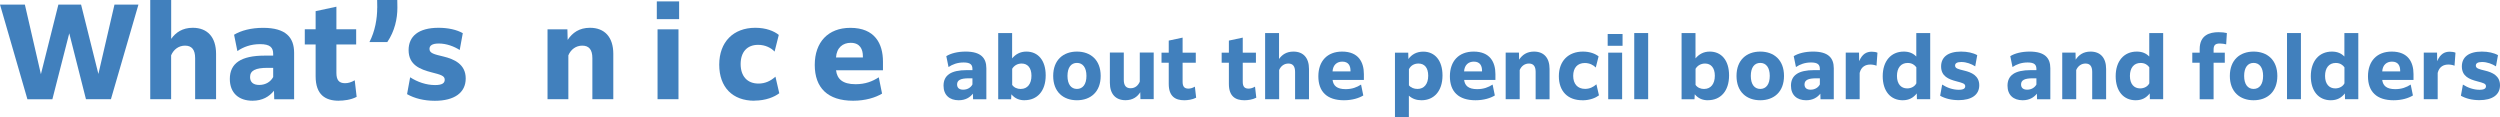 <?xml version="1.0" encoding="UTF-8"?>
<svg id="_レイヤー_2" data-name="レイヤー 2" xmlns="http://www.w3.org/2000/svg" width="470.57" height="22.07" viewBox="0 0 470.57 22.07">
  <defs>
    <style>
      .cls-1 {
        fill: #4180bd;
        stroke-width: 0px;
      }
    </style>
  </defs>
  <g id="_デザイン_" data-name="デザイン１">
    <g>
      <path class="cls-1" d="m13.03,6.29l-3.17,12.39h-4.7L0,.86h4.68l3.02,13.11L10.99.86h4.27l3.26,13.06L21.55.86h4.51l-5.18,17.81h-4.7l-3.14-12.39Z"/>
      <path class="cls-1" d="m32.22,18.67h-3.94V0h3.94v7.32c.86-1.22,2.14-2.09,4.06-2.09,2.78,0,4.39,1.78,4.39,4.9v8.54h-3.94v-7.73c0-1.61-.65-2.35-1.9-2.35-1.18,0-2.14.7-2.62,1.82v8.26Z"/>
      <path class="cls-1" d="m51.56,17.09c-.89,1.1-2.16,1.87-4.03,1.87-2.59,0-4.27-1.46-4.27-4.1,0-2.95,2.11-4.39,6.55-4.39h1.61v-.31c0-1.2-.55-1.85-2.47-1.85-1.75,0-3.14.53-4.27,1.3l-.62-3.07c1.3-.79,3.19-1.3,5.47-1.3,4.27,0,5.83,1.8,5.83,4.7v8.74h-3.74l-.05-1.58Zm-.14-2.59v-1.73h-1.06c-2.26,0-3.29.5-3.29,1.73,0,1.01.65,1.49,1.73,1.49,1.25,0,2.18-.65,2.62-1.49Z"/>
      <path class="cls-1" d="m63.78,18.96c-2.52,0-4.37-1.1-4.37-4.61v-5.98h-2.04v-2.86h2.04v-3.41l3.91-.84v4.25h3.72v2.86h-3.72v5.35c0,1.34.48,1.94,1.63,1.94.58,0,1.18-.17,1.82-.55l.36,3.12c-1.1.58-2.45.72-3.36.72Z"/>
      <path class="cls-1" d="m71.01,1.46c0-.38,0-1.08-.02-1.46h3.79c.02.38.02,1.08.02,1.46,0,2.06-.5,4.39-1.9,6.46h-3.36c1.06-2.06,1.46-4.39,1.46-6.46Z"/>
      <path class="cls-1" d="m77.21,14.55c1.37.89,3.02,1.46,4.68,1.46,1.37,0,1.82-.38,1.82-1.01,0-.74-.74-.94-2.5-1.39-2.11-.55-4.3-1.37-4.3-4.18,0-2.57,1.82-4.2,5.64-4.2,1.8,0,3.41.36,4.56,1.01l-.58,3.17c-1.06-.67-2.47-1.22-3.94-1.22-1.27,0-1.75.41-1.75,1.01,0,.82.84,1.01,2.64,1.44,1.97.48,4.18,1.42,4.18,4.13s-2.18,4.2-5.81,4.2c-2.06,0-3.84-.46-5.23-1.25l.58-3.17Z"/>
      <path class="cls-1" d="m107,18.67h-3.94V5.52h3.74l.05,1.99c.89-1.34,2.18-2.28,4.2-2.28,2.78,0,4.39,1.78,4.39,4.9v8.54h-3.94v-7.73c0-1.61-.65-2.35-1.9-2.35-1.18,0-2.14.7-2.62,1.82v8.26Z"/>
      <path class="cls-1" d="m123.63.26h4.2v3.34h-4.2V.26Zm.14,5.26h3.94v13.15h-3.94V5.52Z"/>
      <path class="cls-1" d="m142,18.96c-4.1,0-6.62-2.52-6.62-6.79s2.66-6.94,6.79-6.94c2.02,0,3.53.62,4.42,1.34l-.79,3.14c-.65-.7-1.75-1.27-3.1-1.27-2.09,0-3.29,1.37-3.29,3.62s1.22,3.67,3.36,3.67c1.25,0,2.28-.48,3.19-1.3l.72,3.12c-.91.7-2.54,1.39-4.68,1.39Z"/>
      <path class="cls-1" d="m160.58,18.96c-4.8,0-7.22-2.45-7.22-6.74s2.52-6.98,6.7-6.98c4.63,0,6.14,3,6.14,6.36v1.63h-8.83c.19,1.61,1.2,2.62,3.67,2.62,1.85,0,3.17-.53,4.37-1.3l.62,3.07c-1.22.74-3.12,1.34-5.45,1.34Zm-3.22-8.14h5.06v-.22c0-1.32-.53-2.54-2.3-2.54-1.46,0-2.64.89-2.76,2.76Z"/>
      <path class="cls-1" d="m183.14,17.62c-.59.74-1.44,1.25-2.69,1.25-1.73,0-2.85-.98-2.85-2.74,0-1.97,1.41-2.93,4.37-2.93h1.07v-.21c0-.8-.37-1.23-1.65-1.23-1.17,0-2.1.35-2.85.86l-.42-2.05c.86-.53,2.13-.86,3.65-.86,2.85,0,3.89,1.2,3.89,3.14v5.83h-2.5l-.03-1.06Zm-.1-1.73v-1.15h-.7c-1.5,0-2.19.34-2.19,1.15,0,.67.43.99,1.15.99.83,0,1.46-.43,1.74-.99Z"/>
      <path class="cls-1" d="m192.87,18.87c-.94,0-1.78-.27-2.5-1.12l-.05.93h-2.43V6.22h2.62v4.77c.67-.8,1.54-1.28,2.69-1.28,2.19,0,3.63,1.65,3.63,4.48,0,2.98-1.62,4.67-3.97,4.67Zm-.72-2.13c1.25,0,2-.96,2-2.48s-.75-2.3-1.84-2.3c-.78,0-1.42.37-1.79.99v3.03c.34.5.93.77,1.63.77Z"/>
      <path class="cls-1" d="m198.24,14.29c0-2.99,1.89-4.58,4.47-4.58s4.47,1.58,4.47,4.58-1.89,4.58-4.47,4.58-4.47-1.58-4.47-4.58Zm6.26,0c0-1.58-.69-2.45-1.79-2.45s-1.78.86-1.78,2.45.69,2.45,1.78,2.45,1.79-.86,1.79-2.45Z"/>
      <path class="cls-1" d="m214.64,17.34c-.53.86-1.39,1.52-2.79,1.52-1.87,0-2.94-1.18-2.94-3.27v-5.7h2.62v5.15c0,1.09.45,1.57,1.28,1.57.93,0,1.47-.61,1.73-1.25v-5.47h2.62v8.77h-2.5l-.03-1.33Z"/>
      <path class="cls-1" d="m222.9,18.87c-1.68,0-2.91-.74-2.91-3.07v-3.99h-1.36v-1.9h1.36v-2.27l2.61-.56v2.83h2.48v1.9h-2.48v3.57c0,.9.32,1.3,1.09,1.3.38,0,.78-.11,1.22-.37l.24,2.08c-.74.38-1.63.48-2.24.48Z"/>
      <path class="cls-1" d="m234.22,18.87c-1.68,0-2.91-.74-2.91-3.07v-3.99h-1.36v-1.9h1.36v-2.27l2.61-.56v2.83h2.48v1.9h-2.48v3.57c0,.9.32,1.3,1.09,1.3.38,0,.78-.11,1.22-.37l.24,2.08c-.74.38-1.63.48-2.24.48Z"/>
      <path class="cls-1" d="m240.75,18.67h-2.62V6.22h2.62v4.88c.58-.82,1.42-1.39,2.71-1.39,1.86,0,2.93,1.18,2.93,3.27v5.7h-2.62v-5.15c0-1.07-.43-1.57-1.26-1.57-.78,0-1.42.46-1.74,1.22v5.51Z"/>
      <path class="cls-1" d="m252.97,18.87c-3.2,0-4.82-1.63-4.82-4.5s1.68-4.66,4.47-4.66c3.09,0,4.1,2,4.1,4.24v1.09h-5.89c.13,1.07.8,1.74,2.45,1.74,1.23,0,2.11-.35,2.91-.86l.42,2.05c-.82.5-2.08.9-3.63.9Zm-2.15-5.43h3.38v-.14c0-.88-.35-1.7-1.54-1.7-.98,0-1.76.59-1.84,1.84Z"/>
      <path class="cls-1" d="m265.19,18.02v4.05h-2.62v-12.16h2.5l.03,1.2c.62-.85,1.54-1.39,2.8-1.39,2.18,0,3.62,1.66,3.62,4.48,0,2.96-1.62,4.67-3.95,4.67-.93,0-1.71-.26-2.37-.85Zm0-1.97c.37.45.96.69,1.62.69,1.25,0,2.02-.93,2.02-2.48s-.72-2.3-1.84-2.3c-.8,0-1.46.38-1.79,1.07v3.03Z"/>
      <path class="cls-1" d="m277.73,18.87c-3.2,0-4.82-1.63-4.82-4.5s1.68-4.66,4.47-4.66c3.09,0,4.1,2,4.1,4.24v1.09h-5.89c.13,1.07.8,1.74,2.45,1.74,1.23,0,2.11-.35,2.91-.86l.42,2.05c-.82.5-2.08.9-3.63.9Zm-2.15-5.43h3.38v-.14c0-.88-.35-1.7-1.54-1.7-.98,0-1.76.59-1.84,1.84Z"/>
      <path class="cls-1" d="m286.03,18.67h-2.62v-8.77h2.5l.03,1.33c.59-.9,1.46-1.52,2.8-1.52,1.86,0,2.93,1.18,2.93,3.27v5.7h-2.62v-5.15c0-1.07-.43-1.57-1.26-1.57-.78,0-1.42.46-1.74,1.22v5.51Z"/>
      <path class="cls-1" d="m297.84,18.87c-2.74,0-4.42-1.68-4.42-4.53s1.78-4.63,4.53-4.63c1.34,0,2.35.42,2.95.9l-.53,2.1c-.43-.46-1.17-.85-2.06-.85-1.39,0-2.19.91-2.19,2.42s.82,2.45,2.24,2.45c.83,0,1.52-.32,2.13-.86l.48,2.08c-.61.46-1.7.93-3.12.93Z"/>
      <path class="cls-1" d="m302.61,6.4h2.8v2.22h-2.8v-2.22Zm.1,3.51h2.62v8.77h-2.62v-8.77Z"/>
      <path class="cls-1" d="m307.61,6.22h2.62v12.45h-2.62V6.22Z"/>
      <path class="cls-1" d="m321.5,18.87c-.94,0-1.78-.27-2.5-1.12l-.05.93h-2.43V6.22h2.62v4.77c.67-.8,1.54-1.28,2.69-1.28,2.19,0,3.63,1.65,3.63,4.48,0,2.98-1.62,4.67-3.97,4.67Zm-.72-2.13c1.25,0,2-.96,2-2.48s-.75-2.3-1.84-2.3c-.78,0-1.42.37-1.79.99v3.03c.34.5.93.77,1.63.77Z"/>
      <path class="cls-1" d="m326.86,14.29c0-2.99,1.89-4.58,4.47-4.58s4.47,1.58,4.47,4.58-1.89,4.58-4.47,4.58-4.47-1.58-4.47-4.58Zm6.26,0c0-1.58-.69-2.45-1.79-2.45s-1.78.86-1.78,2.45.69,2.45,1.78,2.45,1.79-.86,1.79-2.45Z"/>
      <path class="cls-1" d="m342.65,17.62c-.59.74-1.44,1.25-2.69,1.25-1.73,0-2.85-.98-2.85-2.74,0-1.97,1.41-2.93,4.37-2.93h1.07v-.21c0-.8-.37-1.23-1.65-1.23-1.17,0-2.1.35-2.85.86l-.42-2.05c.86-.53,2.13-.86,3.65-.86,2.85,0,3.89,1.2,3.89,3.14v5.83h-2.5l-.03-1.06Zm-.1-1.73v-1.15h-.7c-1.5,0-2.19.34-2.19,1.15,0,.67.43.99,1.15.99.83,0,1.46-.43,1.74-.99Z"/>
      <path class="cls-1" d="m350.04,18.67h-2.62v-8.77h2.5l.03,1.62c.56-1.36,1.38-1.79,2.38-1.79.43,0,.83.08,1.06.19l-.18,2.45c-.3-.13-.74-.22-1.17-.22-.86,0-1.71.38-2,1.57v4.96Z"/>
      <path class="cls-1" d="m360.8,17.57c-.66.85-1.49,1.3-2.66,1.3-2.27,0-3.76-1.7-3.76-4.53s1.55-4.63,3.97-4.63c1.06,0,1.78.35,2.35.93v-4.42h2.62v12.45h-2.5l-.03-1.1Zm-1.82-.93c.83,0,1.47-.42,1.73-.96v-3.01c-.3-.43-.82-.82-1.63-.82-1.28,0-2.02.93-2.02,2.45s.78,2.34,1.92,2.34Z"/>
      <path class="cls-1" d="m365.57,15.92c.91.59,2.02.98,3.12.98.91,0,1.22-.26,1.22-.67,0-.5-.5-.62-1.67-.93-1.41-.37-2.87-.91-2.87-2.79,0-1.71,1.22-2.8,3.76-2.8,1.2,0,2.27.24,3.04.67l-.38,2.11c-.7-.45-1.65-.82-2.62-.82-.85,0-1.17.27-1.17.67,0,.54.56.67,1.76.96,1.31.32,2.79.94,2.79,2.75s-1.46,2.8-3.87,2.8c-1.38,0-2.56-.3-3.49-.83l.38-2.11Z"/>
      <path class="cls-1" d="m383.41,17.62c-.59.74-1.44,1.25-2.69,1.25-1.73,0-2.85-.98-2.85-2.74,0-1.97,1.41-2.93,4.37-2.93h1.07v-.21c0-.8-.37-1.23-1.65-1.23-1.17,0-2.1.35-2.85.86l-.42-2.05c.86-.53,2.13-.86,3.65-.86,2.85,0,3.89,1.2,3.89,3.14v5.83h-2.5l-.03-1.06Zm-.1-1.73v-1.15h-.7c-1.5,0-2.19.34-2.19,1.15,0,.67.43.99,1.15.99.83,0,1.46-.43,1.75-.99Z"/>
      <path class="cls-1" d="m390.79,18.67h-2.62v-8.77h2.5l.03,1.33c.59-.9,1.46-1.52,2.8-1.52,1.86,0,2.93,1.18,2.93,3.27v5.7h-2.62v-5.15c0-1.07-.43-1.57-1.26-1.57-.78,0-1.42.46-1.75,1.22v5.51Z"/>
      <path class="cls-1" d="m404.65,17.57c-.66.85-1.49,1.3-2.66,1.3-2.27,0-3.76-1.7-3.76-4.53s1.55-4.63,3.97-4.63c1.06,0,1.78.35,2.35.93v-4.42h2.62v12.45h-2.5l-.03-1.1Zm-1.82-.93c.83,0,1.47-.42,1.73-.96v-3.01c-.3-.43-.82-.82-1.63-.82-1.28,0-2.02.93-2.02,2.45s.78,2.34,1.92,2.34Z"/>
      <path class="cls-1" d="m414.04,11.81h-1.39v-1.9h1.39v-.66c0-2.64,1.87-3.19,3.55-3.19.58,0,1.2.06,1.57.16l-.13,2.13c-.32-.08-.75-.16-1.2-.16-.82,0-1.17.29-1.17,1.14v.58h2.11v1.9h-2.11v6.87h-2.62v-6.87Z"/>
      <path class="cls-1" d="m419.72,14.29c0-2.99,1.89-4.58,4.47-4.58s4.47,1.58,4.47,4.58-1.89,4.58-4.47,4.58-4.47-1.58-4.47-4.58Zm6.26,0c0-1.58-.69-2.45-1.79-2.45s-1.78.86-1.78,2.45.69,2.45,1.78,2.45,1.79-.86,1.79-2.45Z"/>
      <path class="cls-1" d="m430.48,6.22h2.62v12.45h-2.62V6.22Z"/>
      <path class="cls-1" d="m441.38,17.57c-.66.85-1.49,1.3-2.66,1.3-2.27,0-3.76-1.7-3.76-4.53s1.55-4.63,3.97-4.63c1.06,0,1.78.35,2.35.93v-4.42h2.62v12.45h-2.5l-.03-1.1Zm-1.82-.93c.83,0,1.47-.42,1.73-.96v-3.01c-.3-.43-.82-.82-1.63-.82-1.28,0-2.02.93-2.02,2.45s.78,2.34,1.92,2.34Z"/>
      <path class="cls-1" d="m450.54,18.87c-3.2,0-4.82-1.63-4.82-4.5s1.68-4.66,4.47-4.66c3.09,0,4.1,2,4.1,4.24v1.09h-5.89c.13,1.07.8,1.74,2.45,1.74,1.23,0,2.11-.35,2.91-.86l.42,2.05c-.82.5-2.08.9-3.63.9Zm-2.14-5.43h3.38v-.14c0-.88-.35-1.7-1.54-1.7-.98,0-1.76.59-1.84,1.84Z"/>
      <path class="cls-1" d="m458.84,18.67h-2.62v-8.77h2.5l.03,1.62c.56-1.36,1.38-1.79,2.38-1.79.43,0,.83.08,1.06.19l-.18,2.45c-.3-.13-.74-.22-1.17-.22-.86,0-1.71.38-2,1.57v4.96Z"/>
      <path class="cls-1" d="m463.59,15.92c.91.59,2.02.98,3.12.98.91,0,1.22-.26,1.22-.67,0-.5-.5-.62-1.67-.93-1.41-.37-2.87-.91-2.87-2.79,0-1.71,1.22-2.8,3.76-2.8,1.2,0,2.27.24,3.04.67l-.38,2.11c-.7-.45-1.65-.82-2.62-.82-.85,0-1.17.27-1.17.67,0,.54.56.67,1.76.96,1.31.32,2.79.94,2.79,2.75s-1.46,2.8-3.87,2.8c-1.38,0-2.56-.3-3.49-.83l.38-2.11Z"/>
    </g>
  </g>
</svg>